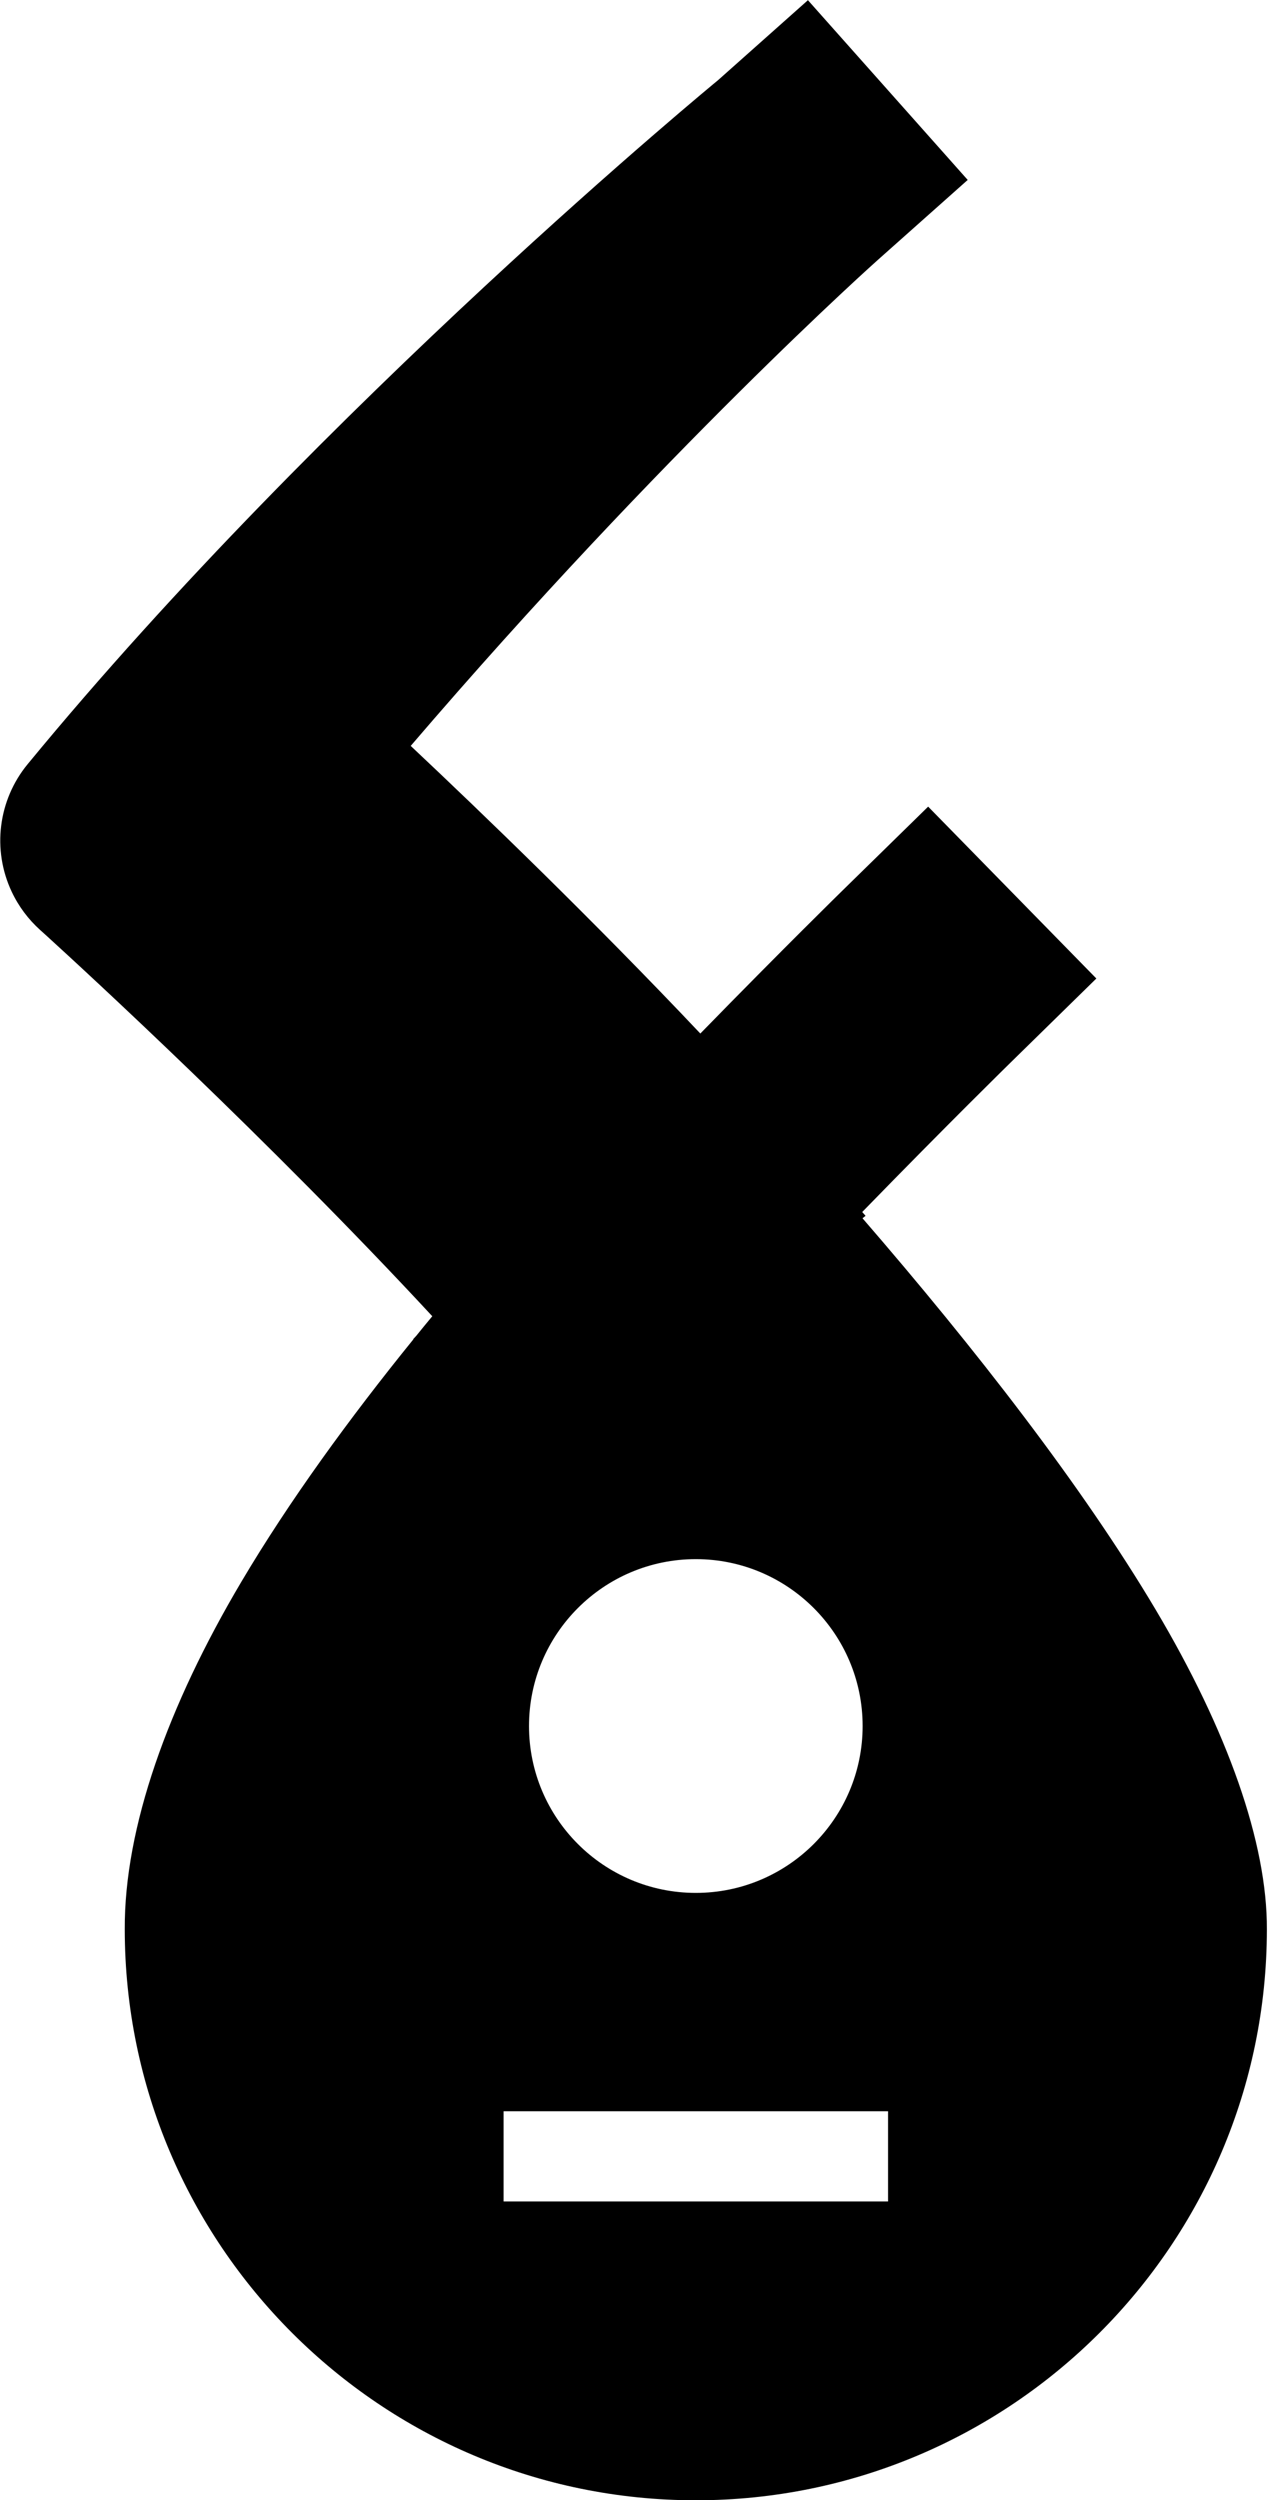 <?xml version="1.0" encoding="UTF-8" standalone="no"?>
<!DOCTYPE svg PUBLIC "-//W3C//DTD SVG 1.1//EN" "http://www.w3.org/Graphics/SVG/1.1/DTD/svg11.dtd">
<svg width="100%" height="100%" viewBox="0 0 260 512" version="1.1" xmlns="http://www.w3.org/2000/svg" xmlns:xlink="http://www.w3.org/1999/xlink" xml:space="preserve" xmlns:serif="http://www.serif.com/" style="fill-rule:evenodd;clip-rule:evenodd;stroke-linejoin:round;stroke-miterlimit:2;">
    <g transform="matrix(12.316,0,0,12.316,-1663.06,-1168.11)">
        <path d="M142.224,116.732C139.495,113.788 136.444,110.986 135.812,110.41C135.745,110.349 135.699,110.308 135.699,110.308C135.505,110.133 135.344,109.92 135.228,109.675C134.898,108.976 135.001,108.148 135.493,107.551C140.419,101.565 146.979,96.177 146.979,96.177L148.473,94.848L151.131,97.837L149.637,99.166C149.637,99.166 146.067,102.345 141.865,107.248C143.079,108.39 144.909,110.155 146.683,112.031C148.07,110.61 149.044,109.657 149.044,109.657L150.473,108.258L153.271,111.116L151.842,112.516C151.842,112.516 150.815,113.521 149.376,114.999L149.432,115.062L149.381,115.103C151.261,117.275 153.035,119.555 154.257,121.61C155.455,123.625 156.115,125.491 156.108,126.93C156.103,132.169 151.848,136.421 146.608,136.421C141.367,136.421 137.112,132.169 137.108,126.929C137.099,125.232 137.827,123.208 139.045,121.152C139.843,119.805 140.846,118.428 141.91,117.115L141.907,117.112L141.957,117.058C142.045,116.949 142.134,116.84 142.224,116.732ZM146.608,120.771C145.076,120.771 143.833,122.015 143.833,123.546C143.833,125.078 145.076,126.321 146.608,126.321C148.139,126.321 149.383,125.078 149.383,123.546C149.383,122.015 148.139,120.771 146.608,120.771ZM149.806,129.952L143.41,129.952L143.41,131.452L149.806,131.452L149.806,129.952Z"/>
    </g>
</svg>
